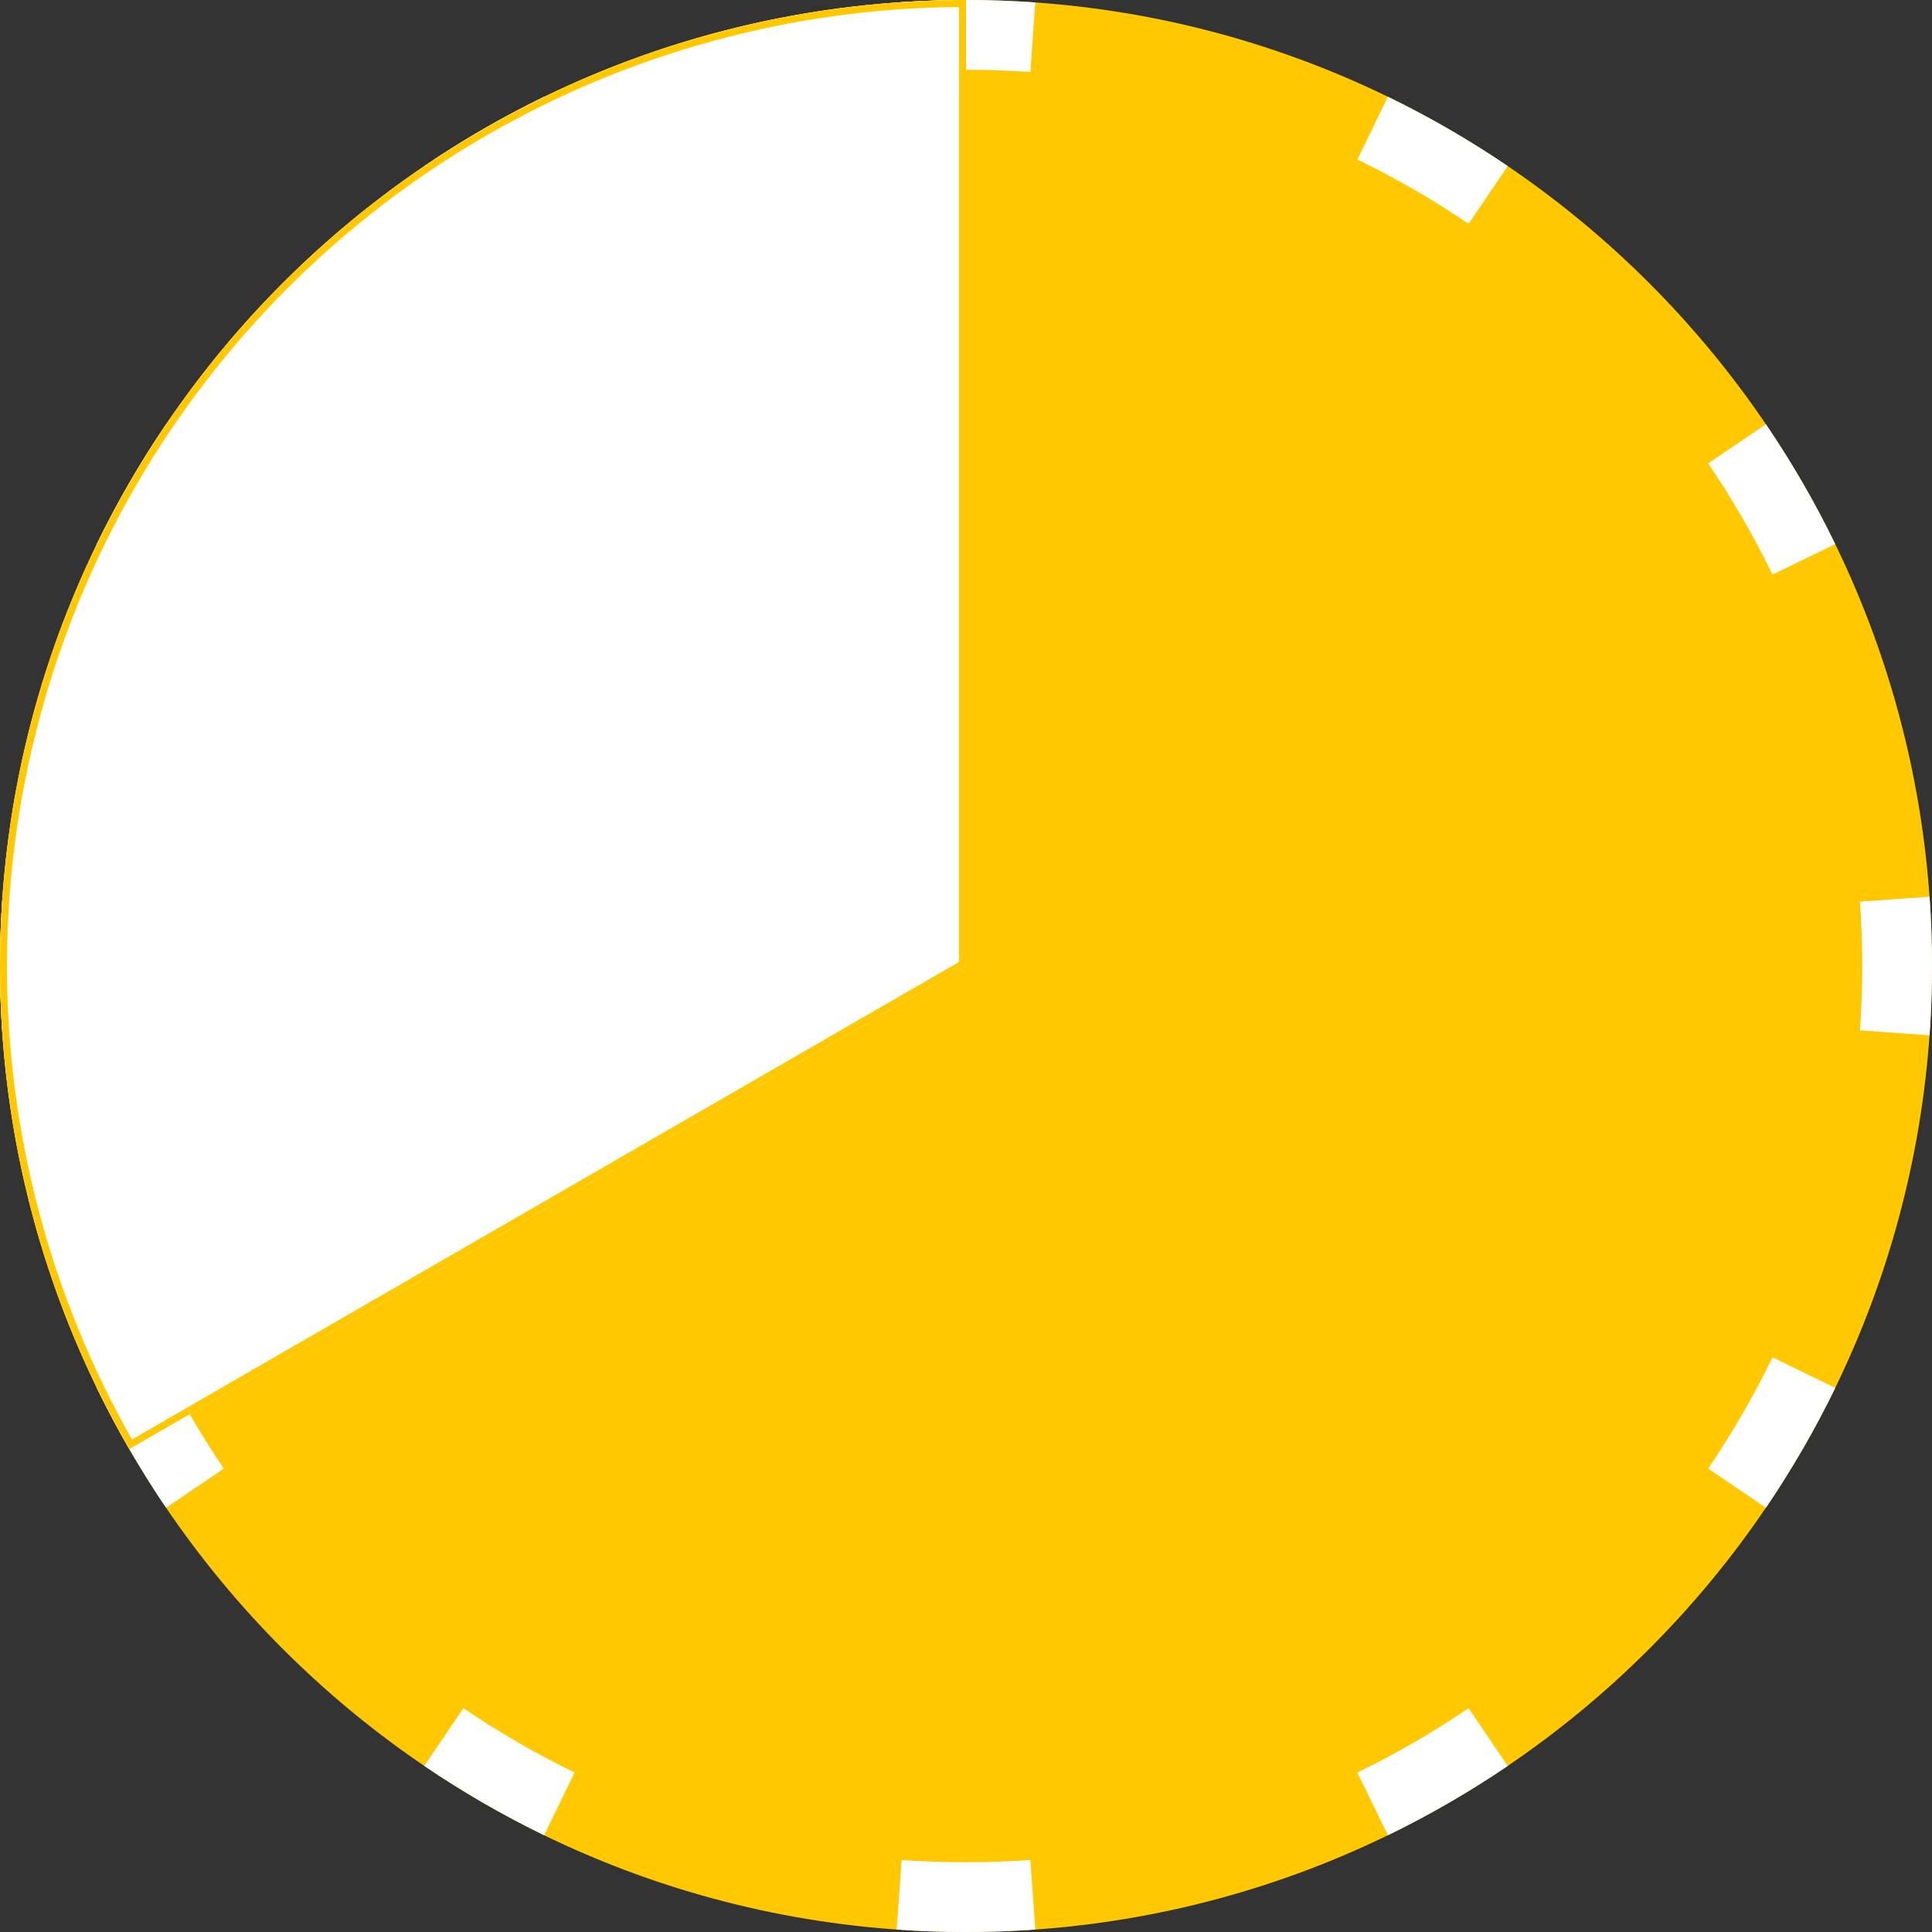 <?xml version="1.0" encoding="UTF-8"?> <svg xmlns="http://www.w3.org/2000/svg" width="277" height="277" viewBox="0 0 277 277" fill="none"><rect x="0" y="0" width="277" height="277" fill="#333333" stroke="none"/> <path d="M277 138.5C277 214.991 214.991 277 138.5 277C62.009 277 0 214.991 0 138.5C0 62.009 62.009 0 138.5 0C214.991 0 277 62.009 277 138.5Z" fill="#FFC800"></path> <path fill-rule="evenodd" clip-rule="evenodd" d="M276.649 148.436L266.674 147.729C266.89 144.682 267 141.605 267 138.5C267 135.395 266.89 132.318 266.674 129.271L276.649 128.564C276.882 131.846 277 135.159 277 138.5C277 141.841 276.882 145.154 276.649 148.436ZM263.128 78.011L254.135 82.384C251.437 76.836 248.351 71.51 244.911 66.442L253.186 60.827C256.893 66.289 260.219 72.03 263.128 78.011ZM216.173 23.814L210.558 32.089C205.49 28.649 200.164 25.563 194.616 22.865L198.989 13.872C204.97 16.781 210.711 20.107 216.173 23.814ZM148.436 0.351L147.729 10.326C144.682 10.11 141.605 10 138.5 10C135.395 10 132.318 10.11 129.271 10.326L128.564 0.351C131.846 0.118 135.159 0 138.5 0C141.841 0 145.154 0.118 148.436 0.351ZM78.011 13.872L82.384 22.865C76.836 25.563 71.51 28.649 66.442 32.089L60.827 23.814C66.289 20.107 72.03 16.781 78.011 13.872ZM23.814 60.827L32.089 66.442C28.649 71.51 25.563 76.836 22.865 82.384L13.872 78.011C16.781 72.03 20.107 66.289 23.814 60.827ZM0.351 128.564C0.118 131.846 0 135.159 0 138.5C0 141.841 0.118 145.154 0.351 148.436L10.326 147.729C10.11 144.682 10 141.605 10 138.5C10 135.395 10.11 132.318 10.326 129.271L0.351 128.564ZM13.872 198.989L22.865 194.616C25.563 200.164 28.649 205.49 32.089 210.558L23.814 216.173C20.107 210.711 16.781 204.97 13.872 198.989ZM60.827 253.186L66.442 244.911C71.51 248.351 76.836 251.437 82.384 254.135L78.011 263.128C72.03 260.219 66.289 256.893 60.827 253.186ZM128.564 276.649L129.271 266.674C132.318 266.89 135.395 267 138.5 267C141.605 267 144.682 266.89 147.729 266.674L148.436 276.649C145.154 276.882 141.841 277 138.5 277C135.159 277 131.846 276.882 128.564 276.649ZM198.989 263.128L194.616 254.135C200.164 251.437 205.49 248.351 210.558 244.911L216.173 253.186C210.711 256.893 204.97 260.219 198.989 263.128ZM253.186 216.173L244.911 210.558C248.351 205.49 251.437 200.164 254.135 194.616L263.128 198.989C260.219 204.97 256.893 210.711 253.186 216.173Z" fill="white"></path> <path d="M138.5 0C114.188 -2.89916e-07 90.305 6.4 69.25 18.555C48.195 30.711 30.711 48.195 18.555 69.25C6.4 90.305 -7.72788e-07 114.188 0 138.5C7.72788e-07 162.812 6.4 186.695 18.555 207.75L138.5 138.5V0Z" fill="white"></path> <path fill-rule="evenodd" clip-rule="evenodd" d="M137.5 1.004C113.709 1.177 90.364 7.52 69.75 19.422C48.847 31.49 31.49 48.847 19.422 69.75C7.353 90.653 1 114.364 1 138.5C1 162.303 7.179 185.692 18.925 206.382L137.5 137.923V1.004ZM137.5 0.004C113.534 0.177 90.016 6.566 69.25 18.555C48.195 30.711 30.711 48.195 18.555 69.25C6.4 90.305 0 114.188 0 138.5C0 162.478 6.225 186.04 18.059 206.882C18.223 207.172 18.389 207.461 18.555 207.75L138.5 138.5V0C138.167 0 137.833 0.001 137.5 0.004Z" fill="#FFC800"></path> </svg> 